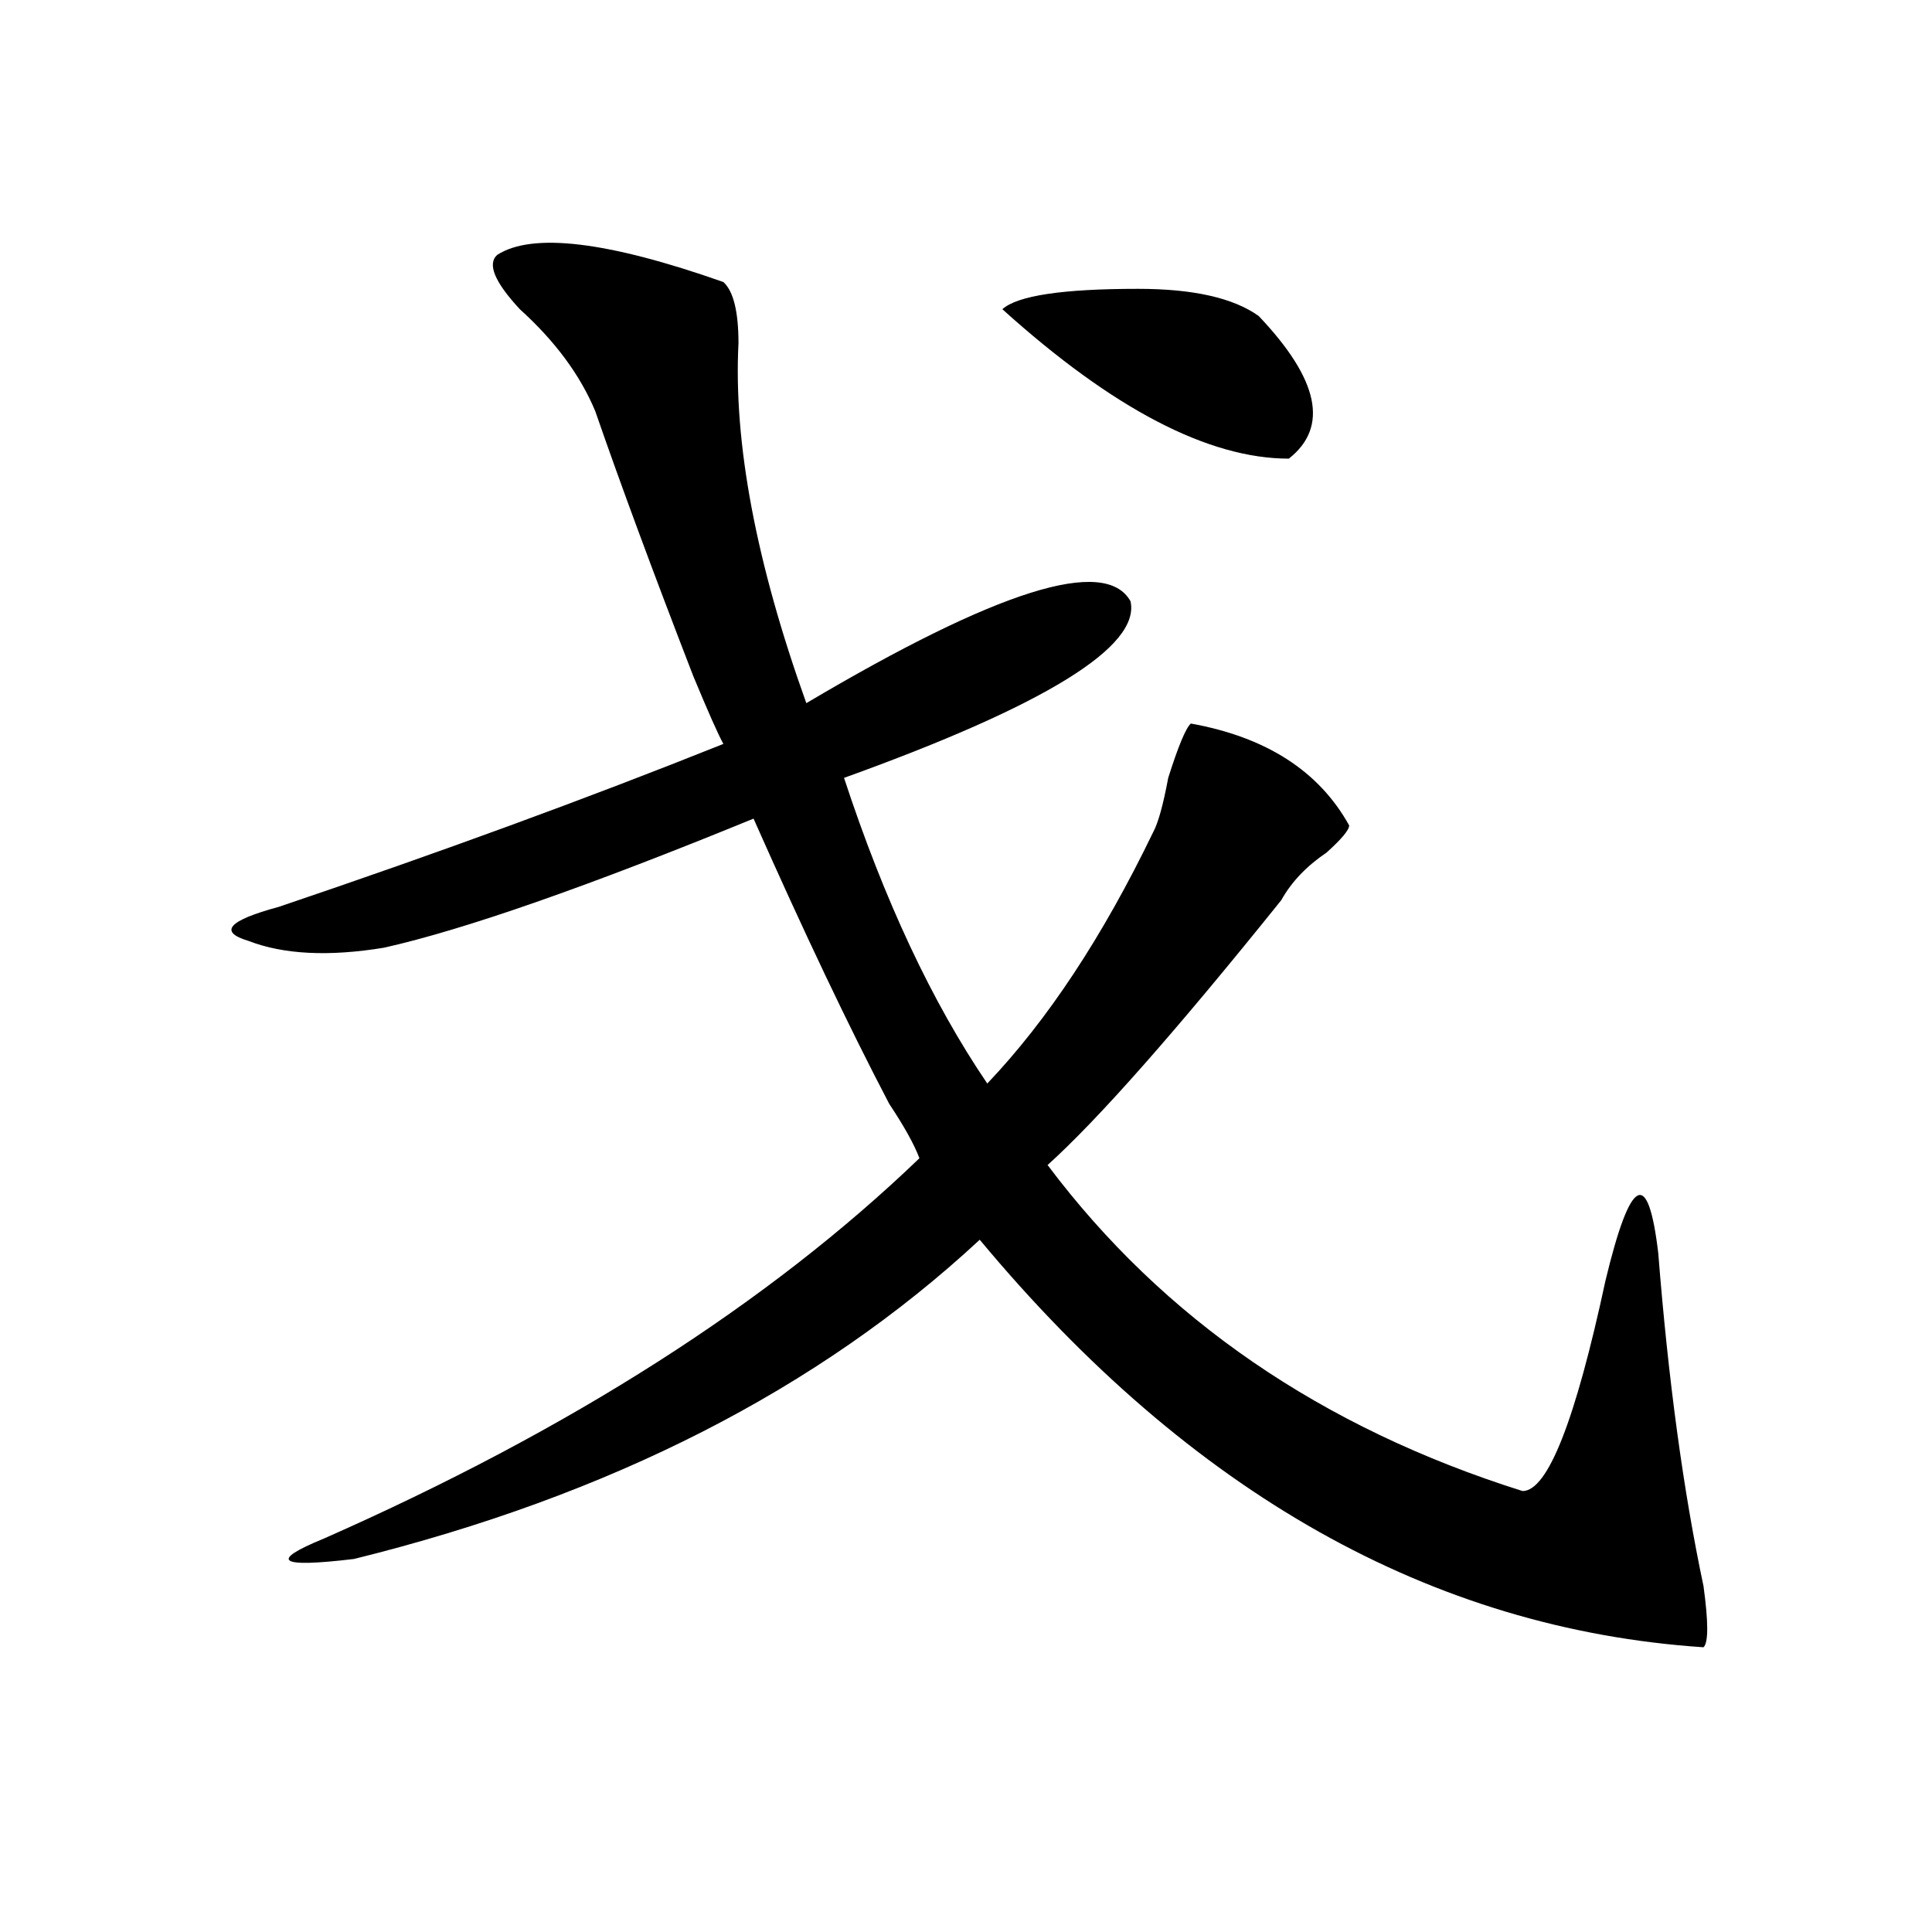 <?xml version="1.0" encoding="utf-8"?>
<!-- Generator: Adobe Illustrator 16.0.0, SVG Export Plug-In . SVG Version: 6.00 Build 0)  -->
<!DOCTYPE svg PUBLIC "-//W3C//DTD SVG 1.1//EN" "http://www.w3.org/Graphics/SVG/1.1/DTD/svg11.dtd">
<svg version="1.1" id="图层_1" xmlns="http://www.w3.org/2000/svg" xmlns:xlink="http://www.w3.org/1999/xlink" x="0px" y="0px"
	 width="1000px" height="1000px" viewBox="0 0 1000 1000" enable-background="new 0 0 1000 1000" xml:space="preserve">
<path d="M257.359,131.922c18.17-11.7,57.193-7.031,117.07,14.063c5.183,4.724,7.805,15.271,7.805,31.641
	c-2.622,51.581,9.085,113.708,35.121,186.328c98.839-58.558,154.752-76.136,167.801-52.734
	c5.183,23.456-44.268,53.942-148.289,91.406c20.792,63.281,45.486,116.016,74.145,158.203
	c31.219-32.794,59.815-76.136,85.852-130.078c2.561-4.669,5.183-14.063,7.805-28.125c5.183-16.37,9.085-25.763,11.707-28.125
	c39.023,7.031,66.34,24.609,81.949,52.734c0,2.362-3.902,7.031-11.707,14.063c-10.427,7.031-18.231,15.271-23.414,24.609
	c-54.633,68.005-94.998,113.708-120.973,137.109c59.815,79.706,141.765,135.956,245.848,168.75
	c12.987,0,27.316-36.31,42.926-108.984c12.987-53.888,22.072-58.558,27.316-14.063c5.183,65.644,12.987,123.047,23.414,172.266
	c2.561,18.731,2.561,29.278,0,31.641c-140.484-9.394-265.359-79.651-374.625-210.938c-83.291,77.344-191.215,132.44-323.895,165.234
	c-39.023,4.669-44.268,1.208-15.609-10.547c127.436-56.25,230.238-121.839,308.285-196.875c-2.622-7.031-7.805-16.37-15.609-28.125
	c-20.854-39.825-44.268-89.044-70.242-147.656c-85.852,35.156-149.631,57.458-191.215,66.797
	c-28.658,4.724-52.072,3.516-70.242-3.516c-15.609-4.669-10.427-10.547,15.609-17.578c83.229-28.125,159.996-56.25,230.238-84.375
	c-2.622-4.669-7.805-16.37-15.609-35.156c-20.854-53.888-37.743-99.591-50.73-137.109c-7.805-18.731-20.854-36.31-39.023-52.734
	C256.018,145.984,252.115,136.646,257.359,131.922z M651.496,163.563c31.219,32.849,36.401,57.458,15.609,73.828
	c-41.646,0-91.096-25.763-148.289-77.344c7.805-7.031,31.219-10.547,70.242-10.547C617.655,149.5,638.447,154.224,651.496,163.563z"
	/>
</svg>
